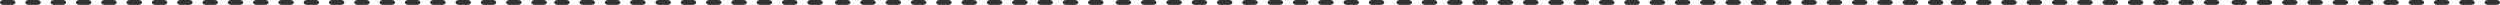 <svg width="1024" height="2" viewBox="0 0 1024 2" fill="none" xmlns="http://www.w3.org/2000/svg">
<path d="M294.095 2C294.901 2 295.534 1.56 295.534 1C295.534 0.44 294.901 -2.98023e-08 294.095 -2.98023e-08L290.639 -2.98023e-08C289.833 -2.98023e-08 289.199 0.44 289.199 1C289.199 1.56 289.833 2 290.639 2L294.095 2Z" fill="#333333"/>
<path d="M283.727 2C284.534 2 285.167 1.56 285.167 1C285.167 0.44 284.534 -2.98023e-08 283.727 -2.98023e-08L280.272 -2.98023e-08C279.466 -2.98023e-08 278.832 0.44 278.832 1C278.832 1.56 279.466 2 280.272 2L283.727 2Z" fill="#333333"/>
<path d="M273.361 2C274.167 2 274.801 1.56 274.801 1C274.801 0.44 274.167 -2.98023e-08 273.361 -2.98023e-08L269.906 -2.98023e-08C269.099 -2.98023e-08 268.466 0.44 268.466 1C268.466 1.56 269.099 2 269.906 2L273.361 2Z" fill="#333333"/>
<path d="M228.44 2L231.895 2C232.702 2 233.335 1.56 233.335 1C233.335 0.44 232.702 -2.98023e-08 231.895 -2.98023e-08L228.44 -2.98023e-08C227.634 -2.98023e-08 227 0.44 227 1C227 1.56 227.662 2 228.44 2Z" fill="#333333"/>
<path d="M335.56 2C336.367 2 337 1.56 337 1C337 0.44 336.367 -2.98023e-08 335.56 -2.98023e-08L332.105 -2.98023e-08C331.299 -2.98023e-08 330.665 0.44 330.665 1C330.665 1.56 331.299 2 332.105 2L335.56 2Z" fill="#333333"/>
<path d="M325.194 2C326 2 326.634 1.56 326.634 1C326.634 0.44 326 -2.98023e-08 325.194 -2.98023e-08L321.739 -2.98023e-08C320.932 -2.98023e-08 320.299 0.44 320.299 1C320.299 1.56 320.932 2 321.739 2L325.194 2Z" fill="#333333"/>
<path d="M304.461 2C305.267 2 305.901 1.56 305.901 1C305.901 0.44 305.267 -2.98023e-08 304.461 -2.98023e-08L301.005 -2.98023e-08C300.199 -2.98023e-08 299.565 0.44 299.565 1C299.565 1.56 300.199 2 301.005 2L304.461 2Z" fill="#333333"/>
<path d="M262.995 2C263.801 2 264.435 1.56 264.435 1C264.435 0.44 263.801 -2.98023e-08 262.995 -2.98023e-08L259.539 -2.98023e-08C258.733 -2.98023e-08 258.1 0.44 258.1 1C258.1 1.56 258.733 2 259.539 2L262.995 2Z" fill="#333333"/>
<path d="M314.827 2C315.633 2 316.267 1.56 316.267 1C316.267 0.44 315.633 -2.98023e-08 314.827 -2.98023e-08L311.371 -2.98023e-08C310.565 -2.98023e-08 309.932 0.44 309.932 1C309.932 1.56 310.565 2 311.371 2L314.827 2Z" fill="#333333"/>
<path d="M252.628 2C253.434 2 254.068 1.56 254.068 1C254.068 0.44 253.434 -2.98023e-08 252.628 -2.98023e-08L249.172 -2.98023e-08C248.366 -2.98023e-08 247.732 0.44 247.732 1C247.732 1.56 248.366 2 249.172 2L252.628 2Z" fill="#333333"/>
<path d="M243.701 1C243.701 0.44 243.068 -2.98023e-08 242.261 -2.98023e-08L238.806 -2.98023e-08C238 -2.98023e-08 237.366 0.44 237.366 1C237.366 1.56 238 2 238.806 2L242.261 2C243.068 2 243.701 1.54 243.701 1Z" fill="#333333"/>
<path d="M409.095 2C409.901 2 410.534 1.56 410.534 1C410.534 0.44 409.901 -2.98023e-08 409.095 -2.98023e-08L405.639 -2.98023e-08C404.833 -2.98023e-08 404.199 0.44 404.199 1C404.199 1.56 404.833 2 405.639 2L409.095 2Z" fill="#333333"/>
<path d="M398.727 2C399.534 2 400.167 1.56 400.167 1C400.167 0.44 399.534 -2.98023e-08 398.727 -2.98023e-08L395.272 -2.98023e-08C394.466 -2.98023e-08 393.832 0.44 393.832 1C393.832 1.56 394.466 2 395.272 2L398.727 2Z" fill="#333333"/>
<path d="M388.361 2C389.167 2 389.801 1.56 389.801 1C389.801 0.44 389.167 -2.98023e-08 388.361 -2.98023e-08L384.906 -2.98023e-08C384.099 -2.98023e-08 383.466 0.44 383.466 1C383.466 1.56 384.099 2 384.906 2L388.361 2Z" fill="#333333"/>
<path d="M343.44 2L346.895 2C347.702 2 348.335 1.56 348.335 1C348.335 0.44 347.702 -2.98023e-08 346.895 -2.98023e-08L343.44 -2.98023e-08C342.634 -2.98023e-08 342 0.44 342 1C342 1.56 342.662 2 343.44 2Z" fill="#333333"/>
<path d="M450.56 2C451.367 2 452 1.56 452 1C452 0.44 451.367 -2.98023e-08 450.56 -2.98023e-08L447.105 -2.98023e-08C446.299 -2.98023e-08 445.665 0.44 445.665 1C445.665 1.56 446.299 2 447.105 2L450.56 2Z" fill="#333333"/>
<path d="M440.194 2C441 2 441.634 1.56 441.634 1C441.634 0.44 441 -2.98023e-08 440.194 -2.98023e-08L436.739 -2.98023e-08C435.932 -2.98023e-08 435.299 0.44 435.299 1C435.299 1.56 435.932 2 436.739 2L440.194 2Z" fill="#333333"/>
<path d="M419.461 2C420.267 2 420.901 1.56 420.901 1C420.901 0.44 420.267 -2.98023e-08 419.461 -2.98023e-08L416.005 -2.98023e-08C415.199 -2.98023e-08 414.565 0.44 414.565 1C414.565 1.56 415.199 2 416.005 2L419.461 2Z" fill="#333333"/>
<path d="M377.995 2C378.801 2 379.435 1.56 379.435 1C379.435 0.44 378.801 -2.98023e-08 377.995 -2.98023e-08L374.539 -2.98023e-08C373.733 -2.98023e-08 373.1 0.44 373.1 1C373.1 1.56 373.733 2 374.539 2L377.995 2Z" fill="#333333"/>
<path d="M429.827 2C430.633 2 431.267 1.56 431.267 1C431.267 0.44 430.633 -2.98023e-08 429.827 -2.98023e-08L426.371 -2.98023e-08C425.565 -2.98023e-08 424.932 0.44 424.932 1C424.932 1.56 425.565 2 426.371 2L429.827 2Z" fill="#333333"/>
<path d="M367.628 2C368.434 2 369.068 1.56 369.068 1C369.068 0.44 368.434 -2.98023e-08 367.628 -2.98023e-08L364.172 -2.98023e-08C363.366 -2.98023e-08 362.732 0.44 362.732 1C362.732 1.56 363.366 2 364.172 2L367.628 2Z" fill="#333333"/>
<path d="M358.701 1C358.701 0.44 358.068 -2.98023e-08 357.261 -2.98023e-08L353.806 -2.98023e-08C353 -2.98023e-08 352.366 0.44 352.366 1C352.366 1.56 353 2 353.806 2L357.261 2C358.068 2 358.701 1.54 358.701 1Z" fill="#333333"/>
<path d="M67.094 2C67.901 2 68.534 1.56 68.534 1C68.534 0.44 67.901 0 67.094 0L63.639 0C62.833 0 62.199 0.44 62.199 1C62.199 1.56 62.833 2 63.639 2L67.094 2Z" fill="#333333"/>
<path d="M56.727 2C57.534 2 58.167 1.56 58.167 1C58.167 0.44 57.534 0 56.727 0L53.272 0C52.465 0 51.832 0.44 51.832 1C51.832 1.56 52.465 2 53.272 2L56.727 2Z" fill="#333333"/>
<path d="M46.361 2C47.167 2 47.801 1.56 47.801 1C47.801 0.44 47.167 0 46.361 0L42.906 0C42.099 0 41.466 0.44 41.466 1C41.466 1.56 42.099 2 42.906 2L46.361 2Z" fill="#333333"/>
<path d="M1.44 2L4.895 2C5.702 2 6.335 1.56 6.335 1C6.335 0.44 5.702 0 4.895 0L1.44 0C0.634 0 0 0.44 0 1C0 1.56 0.662 2 1.44 2Z" fill="#333333"/>
<path d="M108.56 2C109.367 2 110 1.56 110 1C110 0.44 109.367 0 108.56 0L105.105 0C104.299 0 103.665 0.44 103.665 1C103.665 1.56 104.299 2 105.105 2L108.56 2Z" fill="#333333"/>
<path d="M98.194 2C99 2 99.634 1.56 99.634 1C99.634 0.44 99 0 98.194 0L94.739 0C93.932 0 93.299 0.44 93.299 1C93.299 1.56 93.932 2 94.739 2L98.194 2Z" fill="#333333"/>
<path d="M77.461 2C78.267 2 78.9 1.56 78.9 1C78.9 0.44 78.267 0 77.461 0L74.005 0C73.199 0 72.565 0.44 72.565 1C72.565 1.56 73.199 2 74.005 2L77.461 2Z" fill="#333333"/>
<path d="M35.995 2C36.801 2 37.435 1.56 37.435 1C37.435 0.44 36.801 0 35.995 0L32.539 0C31.733 0 31.1 0.44 31.1 1C31.1 1.56 31.733 2 32.539 2L35.995 2Z" fill="#333333"/>
<path d="M87.827 2C88.633 2 89.267 1.56 89.267 1C89.267 0.44 88.633 0 87.827 0L84.371 0C83.565 0 82.932 0.44 82.932 1C82.932 1.56 83.565 2 84.371 2L87.827 2Z" fill="#333333"/>
<path d="M25.628 2C26.434 2 27.067 1.56 27.067 1C27.067 0.44 26.434 0 25.628 0L22.172 0C21.366 0 20.732 0.44 20.732 1C20.732 1.56 21.366 2 22.172 2L25.628 2Z" fill="#333333"/>
<path d="M16.701 1C16.701 0.44 16.068 0 15.261 0L11.806 0C11 0 10.366 0.44 10.366 1C10.366 1.56 11 2 11.806 2L15.261 2C16.068 2 16.701 1.54 16.701 1Z" fill="#333333"/>
<path d="M181.095 2C181.901 2 182.534 1.56 182.534 1C182.534 0.44 181.901 0 181.095 0L177.639 0C176.833 0 176.199 0.44 176.199 1C176.199 1.56 176.833 2 177.639 2L181.095 2Z" fill="#333333"/>
<path d="M170.727 2C171.534 2 172.167 1.56 172.167 1C172.167 0.44 171.534 0 170.727 0L167.272 0C166.466 0 165.832 0.44 165.832 1C165.832 1.56 166.466 2 167.272 2L170.727 2Z" fill="#333333"/>
<path d="M160.361 2C161.167 2 161.801 1.56 161.801 1C161.801 0.44 161.167 0 160.361 0L156.906 0C156.099 0 155.466 0.44 155.466 1C155.466 1.56 156.099 2 156.906 2L160.361 2Z" fill="#333333"/>
<path d="M115.44 2L118.895 2C119.702 2 120.335 1.56 120.335 1C120.335 0.44 119.702 0 118.895 0L115.44 0C114.634 0 114 0.44 114 1C114 1.56 114.662 2 115.44 2Z" fill="#333333"/>
<path d="M222.56 2C223.367 2 224 1.56 224 1C224 0.44 223.367 0 222.56 0L219.105 0C218.299 0 217.665 0.44 217.665 1C217.665 1.56 218.299 2 219.105 2L222.56 2Z" fill="#333333"/>
<path d="M212.194 2C213 2 213.634 1.56 213.634 1C213.634 0.44 213 0 212.194 0L208.739 0C207.932 0 207.299 0.44 207.299 1C207.299 1.56 207.932 2 208.739 2L212.194 2Z" fill="#333333"/>
<path d="M191.461 2C192.267 2 192.901 1.56 192.901 1C192.901 0.44 192.267 0 191.461 0L188.005 0C187.199 0 186.565 0.44 186.565 1C186.565 1.56 187.199 2 188.005 2L191.461 2Z" fill="#333333"/>
<path d="M149.995 2C150.801 2 151.435 1.56 151.435 1C151.435 0.44 150.801 0 149.995 0L146.539 0C145.733 0 145.1 0.44 145.1 1C145.1 1.56 145.733 2 146.539 2L149.995 2Z" fill="#333333"/>
<path d="M201.827 2C202.633 2 203.267 1.56 203.267 1C203.267 0.44 202.633 0 201.827 0L198.371 0C197.565 0 196.932 0.44 196.932 1C196.932 1.56 197.565 2 198.371 2L201.827 2Z" fill="#333333"/>
<path d="M139.628 2C140.434 2 141.068 1.56 141.068 1C141.068 0.44 140.434 0 139.628 0L136.172 0C135.366 0 134.732 0.44 134.732 1C134.732 1.56 135.366 2 136.172 2L139.628 2Z" fill="#333333"/>
<path d="M130.701 1C130.701 0.44 130.068 0 129.261 0L125.806 0C125 0 124.366 0.44 124.366 1C124.366 1.56 125 2 125.806 2L129.261 2C130.068 2 130.701 1.54 130.701 1Z" fill="#333333"/>
<path d="M524.095 2C524.901 2 525.534 1.56 525.534 1C525.534 0.44 524.901 0 524.095 0L520.639 0C519.833 0 519.199 0.44 519.199 1C519.199 1.56 519.833 2 520.639 2L524.095 2Z" fill="#333333"/>
<path d="M513.727 2C514.534 2 515.167 1.56 515.167 1C515.167 0.44 514.534 0 513.727 0L510.272 0C509.466 0 508.832 0.44 508.832 1C508.832 1.56 509.466 2 510.272 2L513.727 2Z" fill="#333333"/>
<path d="M503.361 2C504.167 2 504.801 1.56 504.801 1C504.801 0.44 504.167 0 503.361 0L499.906 0C499.099 0 498.466 0.44 498.466 1C498.466 1.56 499.099 2 499.906 2L503.361 2Z" fill="#333333"/>
<path d="M458.44 2L461.895 2C462.702 2 463.335 1.56 463.335 1C463.335 0.44 462.702 0 461.895 0L458.44 0C457.634 0 457 0.44 457 1C457 1.56 457.662 2 458.44 2Z" fill="#333333"/>
<path d="M565.56 2C566.367 2 567 1.56 567 1C567 0.44 566.367 0 565.56 0L562.105 0C561.299 0 560.665 0.44 560.665 1C560.665 1.56 561.299 2 562.105 2L565.56 2Z" fill="#333333"/>
<path d="M555.194 2C556 2 556.634 1.56 556.634 1C556.634 0.44 556 0 555.194 0L551.739 0C550.932 0 550.299 0.44 550.299 1C550.299 1.56 550.932 2 551.739 2L555.194 2Z" fill="#333333"/>
<path d="M534.461 2C535.267 2 535.901 1.56 535.901 1C535.901 0.44 535.267 0 534.461 0L531.005 0C530.199 0 529.565 0.44 529.565 1C529.565 1.56 530.199 2 531.005 2L534.461 2Z" fill="#333333"/>
<path d="M492.995 2C493.801 2 494.435 1.56 494.435 1C494.435 0.44 493.801 0 492.995 0L489.539 0C488.733 0 488.1 0.44 488.1 1C488.1 1.56 488.733 2 489.539 2L492.995 2Z" fill="#333333"/>
<path d="M544.827 2C545.633 2 546.267 1.56 546.267 1C546.267 0.44 545.633 0 544.827 0L541.371 0C540.565 0 539.932 0.44 539.932 1C539.932 1.56 540.565 2 541.371 2L544.827 2Z" fill="#333333"/>
<path d="M482.628 2C483.434 2 484.068 1.56 484.068 1C484.068 0.44 483.434 0 482.628 0L479.172 0C478.366 0 477.732 0.44 477.732 1C477.732 1.56 478.366 2 479.172 2L482.628 2Z" fill="#333333"/>
<path d="M473.701 1C473.701 0.44 473.068 0 472.261 0L468.806 0C468 0 467.366 0.44 467.366 1C467.366 1.56 468 2 468.806 2L472.261 2C473.068 2 473.701 1.54 473.701 1Z" fill="#333333"/>
<path d="M639.095 2C639.901 2 640.534 1.56 640.534 1C640.534 0.44 639.901 0 639.095 0L635.639 0C634.833 0 634.199 0.44 634.199 1C634.199 1.56 634.833 2 635.639 2L639.095 2Z" fill="#333333"/>
<path d="M628.727 2C629.534 2 630.167 1.56 630.167 1C630.167 0.44 629.534 0 628.727 0L625.272 0C624.466 0 623.832 0.44 623.832 1C623.832 1.56 624.466 2 625.272 2L628.727 2Z" fill="#333333"/>
<path d="M618.361 2C619.167 2 619.801 1.56 619.801 1C619.801 0.44 619.167 0 618.361 0L614.906 0C614.099 0 613.466 0.44 613.466 1C613.466 1.56 614.099 2 614.906 2L618.361 2Z" fill="#333333"/>
<path d="M573.44 2L576.895 2C577.702 2 578.335 1.56 578.335 1C578.335 0.44 577.702 0 576.895 0L573.44 0C572.634 0 572 0.44 572 1C572 1.56 572.662 2 573.44 2Z" fill="#333333"/>
<path d="M680.56 2C681.367 2 682 1.56 682 1C682 0.44 681.367 0 680.56 0L677.105 0C676.299 0 675.665 0.44 675.665 1C675.665 1.56 676.299 2 677.105 2L680.56 2Z" fill="#333333"/>
<path d="M670.194 2C671 2 671.634 1.56 671.634 1C671.634 0.44 671 0 670.194 0L666.739 0C665.932 0 665.299 0.44 665.299 1C665.299 1.56 665.932 2 666.739 2L670.194 2Z" fill="#333333"/>
<path d="M649.461 2C650.267 2 650.901 1.56 650.901 1C650.901 0.44 650.267 0 649.461 0L646.005 0C645.199 0 644.565 0.44 644.565 1C644.565 1.56 645.199 2 646.005 2L649.461 2Z" fill="#333333"/>
<path d="M607.995 2C608.801 2 609.435 1.56 609.435 1C609.435 0.44 608.801 0 607.995 0L604.539 0C603.733 0 603.1 0.44 603.1 1C603.1 1.56 603.733 2 604.539 2L607.995 2Z" fill="#333333"/>
<path d="M659.827 2C660.633 2 661.267 1.56 661.267 1C661.267 0.44 660.633 0 659.827 0L656.371 0C655.565 0 654.932 0.44 654.932 1C654.932 1.56 655.565 2 656.371 2L659.827 2Z" fill="#333333"/>
<path d="M597.628 2C598.434 2 599.068 1.56 599.068 1C599.068 0.44 598.434 0 597.628 0L594.172 0C593.366 0 592.732 0.44 592.732 1C592.732 1.56 593.366 2 594.172 2L597.628 2Z" fill="#333333"/>
<path d="M588.701 1C588.701 0.44 588.068 0 587.261 0L583.806 0C583 0 582.366 0.44 582.366 1C582.366 1.56 583 2 583.806 2L587.261 2C588.068 2 588.701 1.54 588.701 1Z" fill="#333333"/>
<path d="M866.095 2C866.901 2 867.534 1.56 867.534 1C867.534 0.44 866.901 0 866.095 0L862.639 0C861.833 0 861.199 0.44 861.199 1C861.199 1.56 861.833 2 862.639 2L866.095 2Z" fill="#333333"/>
<path d="M855.727 2C856.534 2 857.167 1.56 857.167 1C857.167 0.44 856.534 0 855.727 0L852.272 0C851.466 0 850.832 0.44 850.832 1C850.832 1.56 851.466 2 852.272 2L855.727 2Z" fill="#333333"/>
<path d="M845.361 2C846.167 2 846.801 1.56 846.801 1C846.801 0.44 846.167 0 845.361 0L841.906 0C841.099 0 840.466 0.44 840.466 1C840.466 1.56 841.099 2 841.906 2L845.361 2Z" fill="#333333"/>
<path d="M800.44 2L803.895 2C804.702 2 805.335 1.56 805.335 1C805.335 0.44 804.702 0 803.895 0L800.44 0C799.634 0 799 0.44 799 1C799 1.56 799.662 2 800.44 2Z" fill="#333333"/>
<path d="M907.56 2C908.367 2 909 1.56 909 1C909 0.44 908.367 0 907.56 0L904.105 0C903.299 0 902.665 0.44 902.665 1C902.665 1.56 903.299 2 904.105 2L907.56 2Z" fill="#333333"/>
<path d="M897.194 2C898 2 898.634 1.56 898.634 1C898.634 0.44 898 0 897.194 0L893.739 0C892.932 0 892.299 0.44 892.299 1C892.299 1.56 892.932 2 893.739 2L897.194 2Z" fill="#333333"/>
<path d="M876.461 2C877.267 2 877.901 1.56 877.901 1C877.901 0.44 877.267 0 876.461 0L873.005 0C872.199 0 871.565 0.44 871.565 1C871.565 1.56 872.199 2 873.005 2L876.461 2Z" fill="#333333"/>
<path d="M834.995 2C835.801 2 836.435 1.56 836.435 1C836.435 0.44 835.801 0 834.995 0L831.539 0C830.733 0 830.1 0.44 830.1 1C830.1 1.56 830.733 2 831.539 2L834.995 2Z" fill="#333333"/>
<path d="M886.827 2C887.633 2 888.267 1.56 888.267 1C888.267 0.44 887.633 0 886.827 0L883.371 0C882.565 0 881.932 0.44 881.932 1C881.932 1.56 882.565 2 883.371 2L886.827 2Z" fill="#333333"/>
<path d="M824.628 2C825.434 2 826.068 1.56 826.068 1C826.068 0.44 825.434 0 824.628 0L821.172 0C820.366 0 819.732 0.44 819.732 1C819.732 1.56 820.366 2 821.172 2L824.628 2Z" fill="#333333"/>
<path d="M815.701 1C815.701 0.44 815.068 0 814.261 0L810.806 0C810 0 809.366 0.44 809.366 1C809.366 1.56 810 2 810.806 2L814.261 2C815.068 2 815.701 1.54 815.701 1Z" fill="#333333"/>
<path d="M753.095 2C753.901 2 754.534 1.56 754.534 1C754.534 0.44 753.901 0 753.095 0L749.639 0C748.833 0 748.199 0.44 748.199 1C748.199 1.56 748.833 2 749.639 2L753.095 2Z" fill="#333333"/>
<path d="M742.727 2C743.534 2 744.167 1.56 744.167 1C744.167 0.44 743.534 0 742.727 0L739.272 0C738.466 0 737.832 0.44 737.832 1C737.832 1.56 738.466 2 739.272 2L742.727 2Z" fill="#333333"/>
<path d="M732.361 2C733.167 2 733.801 1.56 733.801 1C733.801 0.44 733.167 0 732.361 0L728.906 0C728.099 0 727.466 0.44 727.466 1C727.466 1.56 728.099 2 728.906 2L732.361 2Z" fill="#333333"/>
<path d="M687.44 2L690.895 2C691.702 2 692.335 1.56 692.335 1C692.335 0.44 691.702 0 690.895 0L687.44 0C686.634 0 686 0.44 686 1C686 1.56 686.662 2 687.44 2Z" fill="#333333"/>
<path d="M794.56 2C795.367 2 796 1.56 796 1C796 0.44 795.367 0 794.56 0L791.105 0C790.299 0 789.665 0.44 789.665 1C789.665 1.56 790.299 2 791.105 2L794.56 2Z" fill="#333333"/>
<path d="M784.194 2C785 2 785.634 1.56 785.634 1C785.634 0.44 785 0 784.194 0L780.739 0C779.932 0 779.299 0.44 779.299 1C779.299 1.56 779.932 2 780.739 2L784.194 2Z" fill="#333333"/>
<path d="M763.461 2C764.267 2 764.901 1.56 764.901 1C764.901 0.44 764.267 0 763.461 0L760.005 0C759.199 0 758.565 0.44 758.565 1C758.565 1.56 759.199 2 760.005 2L763.461 2Z" fill="#333333"/>
<path d="M721.995 2C722.801 2 723.435 1.56 723.435 1C723.435 0.44 722.801 0 721.995 0L718.539 0C717.733 0 717.1 0.44 717.1 1C717.1 1.56 717.733 2 718.539 2L721.995 2Z" fill="#333333"/>
<path d="M773.827 2C774.633 2 775.267 1.56 775.267 1C775.267 0.44 774.633 0 773.827 0L770.371 0C769.565 0 768.932 0.44 768.932 1C768.932 1.56 769.565 2 770.371 2L773.827 2Z" fill="#333333"/>
<path d="M711.628 2C712.434 2 713.068 1.56 713.068 1C713.068 0.44 712.434 0 711.628 0L708.172 0C707.366 0 706.732 0.44 706.732 1C706.732 1.56 707.366 2 708.172 2L711.628 2Z" fill="#333333"/>
<path d="M702.701 1C702.701 0.44 702.068 0 701.261 0L697.806 0C697 0 696.366 0.44 696.366 1C696.366 1.56 697 2 697.806 2L701.261 2C702.068 2 702.701 1.54 702.701 1Z" fill="#333333"/>
<path d="M981.095 2C981.901 2 982.534 1.56 982.534 1C982.534 0.44 981.901 0 981.095 0L977.639 0C976.833 0 976.199 0.44 976.199 1C976.199 1.56 976.833 2 977.639 2L981.095 2Z" fill="#333333"/>
<path d="M970.727 2C971.534 2 972.167 1.56 972.167 1C972.167 0.44 971.534 0 970.727 0L967.272 0C966.466 0 965.832 0.44 965.832 1C965.832 1.56 966.466 2 967.272 2L970.727 2Z" fill="#333333"/>
<path d="M960.361 2C961.167 2 961.801 1.56 961.801 1C961.801 0.44 961.167 0 960.361 0L956.906 0C956.099 0 955.466 0.44 955.466 1C955.466 1.56 956.099 2 956.906 2L960.361 2Z" fill="#333333"/>
<path d="M915.44 2L918.895 2C919.702 2 920.335 1.56 920.335 1C920.335 0.44 919.702 0 918.895 0L915.44 0C914.634 0 914 0.44 914 1C914 1.56 914.662 2 915.44 2Z" fill="#333333"/>
<path d="M1022.56 2C1023.37 2 1024 1.56 1024 1C1024 0.44 1023.37 0 1022.56 0L1019.1 0C1018.3 0 1017.67 0.44 1017.67 1C1017.67 1.56 1018.3 2 1019.1 2L1022.56 2Z" fill="#333333"/>
<path d="M1012.19 2C1013 2 1013.63 1.56 1013.63 1C1013.63 0.44 1013 0 1012.19 0L1008.74 0C1007.93 0 1007.3 0.44 1007.3 1C1007.3 1.56 1007.93 2 1008.74 2L1012.19 2Z" fill="#333333"/>
<path d="M991.461 2C992.267 2 992.901 1.56 992.901 1C992.901 0.44 992.267 0 991.461 0L988.005 0C987.199 0 986.565 0.44 986.565 1C986.565 1.56 987.199 2 988.005 2L991.461 2Z" fill="#333333"/>
<path d="M949.995 2C950.801 2 951.435 1.56 951.435 1C951.435 0.44 950.801 0 949.995 0L946.539 0C945.733 0 945.1 0.44 945.1 1C945.1 1.56 945.733 2 946.539 2L949.995 2Z" fill="#333333"/>
<path d="M1001.83 2C1002.63 2 1003.27 1.56 1003.27 1C1003.27 0.44 1002.63 0 1001.83 0L998.371 0C997.565 0 996.932 0.44 996.932 1C996.932 1.56 997.565 2 998.371 2L1001.83 2Z" fill="#333333"/>
<path d="M939.628 2C940.434 2 941.068 1.56 941.068 1C941.068 0.44 940.434 0 939.628 0L936.172 0C935.366 0 934.732 0.44 934.732 1C934.732 1.56 935.366 2 936.172 2L939.628 2Z" fill="#333333"/>
<path d="M930.701 1C930.701 0.44 930.068 0 929.261 0L925.806 0C925 0 924.366 0.44 924.366 1C924.366 1.56 925 2 925.806 2L929.261 2C930.068 2 930.701 1.54 930.701 1Z" fill="#333333"/>
</svg>
